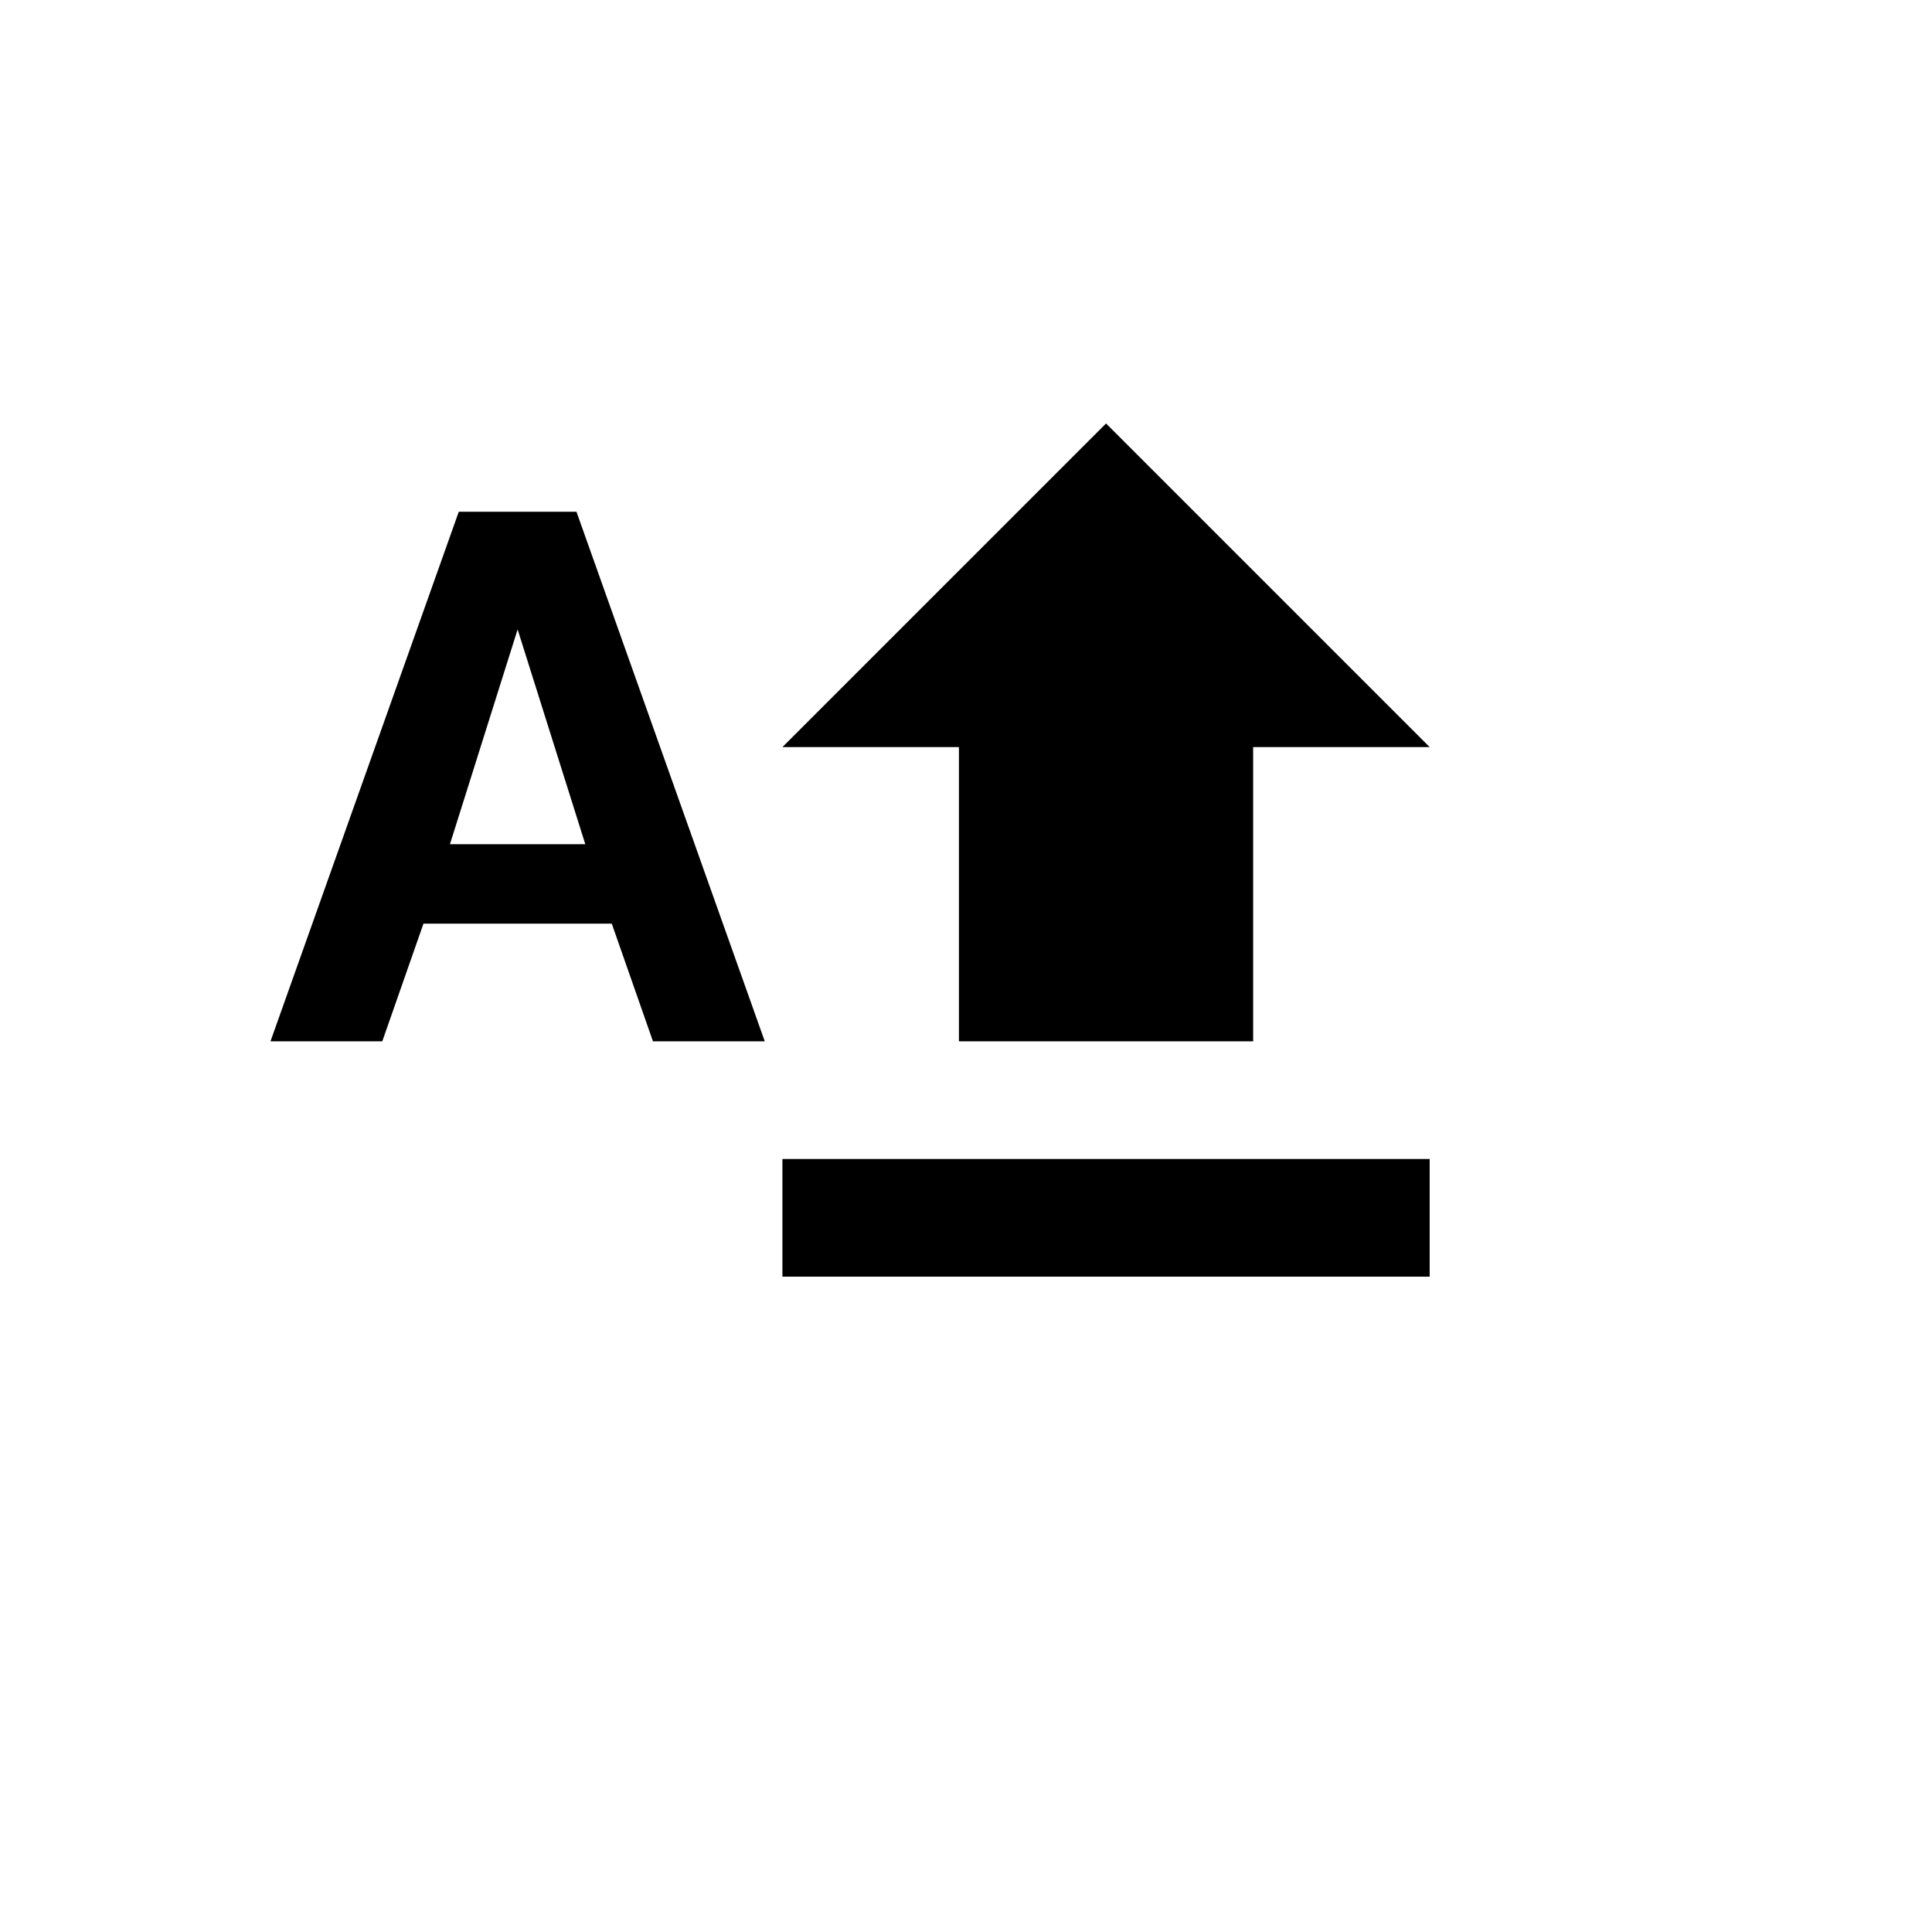 <svg xmlns="http://www.w3.org/2000/svg" version="1.1" xmlns:xlink="http://www.w3.org/1999/xlink" width="100%" height="100%" id="svgWorkerArea" viewBox="-25 -25 625 625" xmlns:idraw="https://idraw.muisca.co" style="background: white;"><defs id="defsdoc"><pattern id="patternBool" x="0" y="0" width="10" height="10" patternUnits="userSpaceOnUse" patternTransform="rotate(35)"><circle cx="5" cy="5" r="4" style="stroke: none;fill: #ff000070;"></circle></pattern></defs><g id="fileImp-861908161" class="cosito"><path id="pathImp-663195336" class="grouped" d="M120.558 248.096C120.558 248.096 142.449 178.617 142.449 178.617 142.449 178.617 164.34 248.096 164.34 248.096M123.414 140.546C123.414 140.546 62.5 311.865 62.5 311.865 62.5 311.865 98.668 311.865 98.668 311.865 98.668 311.865 111.992 273.794 111.992 273.794 111.992 273.794 172.906 273.794 172.906 273.794 172.906 273.794 186.231 311.865 186.231 311.865 186.231 311.865 222.399 311.865 222.399 311.865 222.399 311.865 161.485 140.546 161.485 140.546M228.109 388.008C228.109 388.008 437.5 388.008 437.5 388.008 437.5 388.008 437.5 349.937 437.5 349.937 437.5 349.937 228.109 349.937 228.109 349.937M285.216 311.865C285.216 311.865 380.393 311.865 380.393 311.865 380.393 311.865 380.393 216.688 380.393 216.688 380.393 216.688 437.5 216.688 437.5 216.688 437.5 216.688 332.805 111.992 332.805 111.992 332.805 111.992 228.109 216.688 228.109 216.688 228.109 216.688 285.216 216.688 285.216 216.688 285.216 216.688 285.216 311.865 285.216 311.865 285.216 311.865 285.216 311.865 285.216 311.865"></path></g></svg>